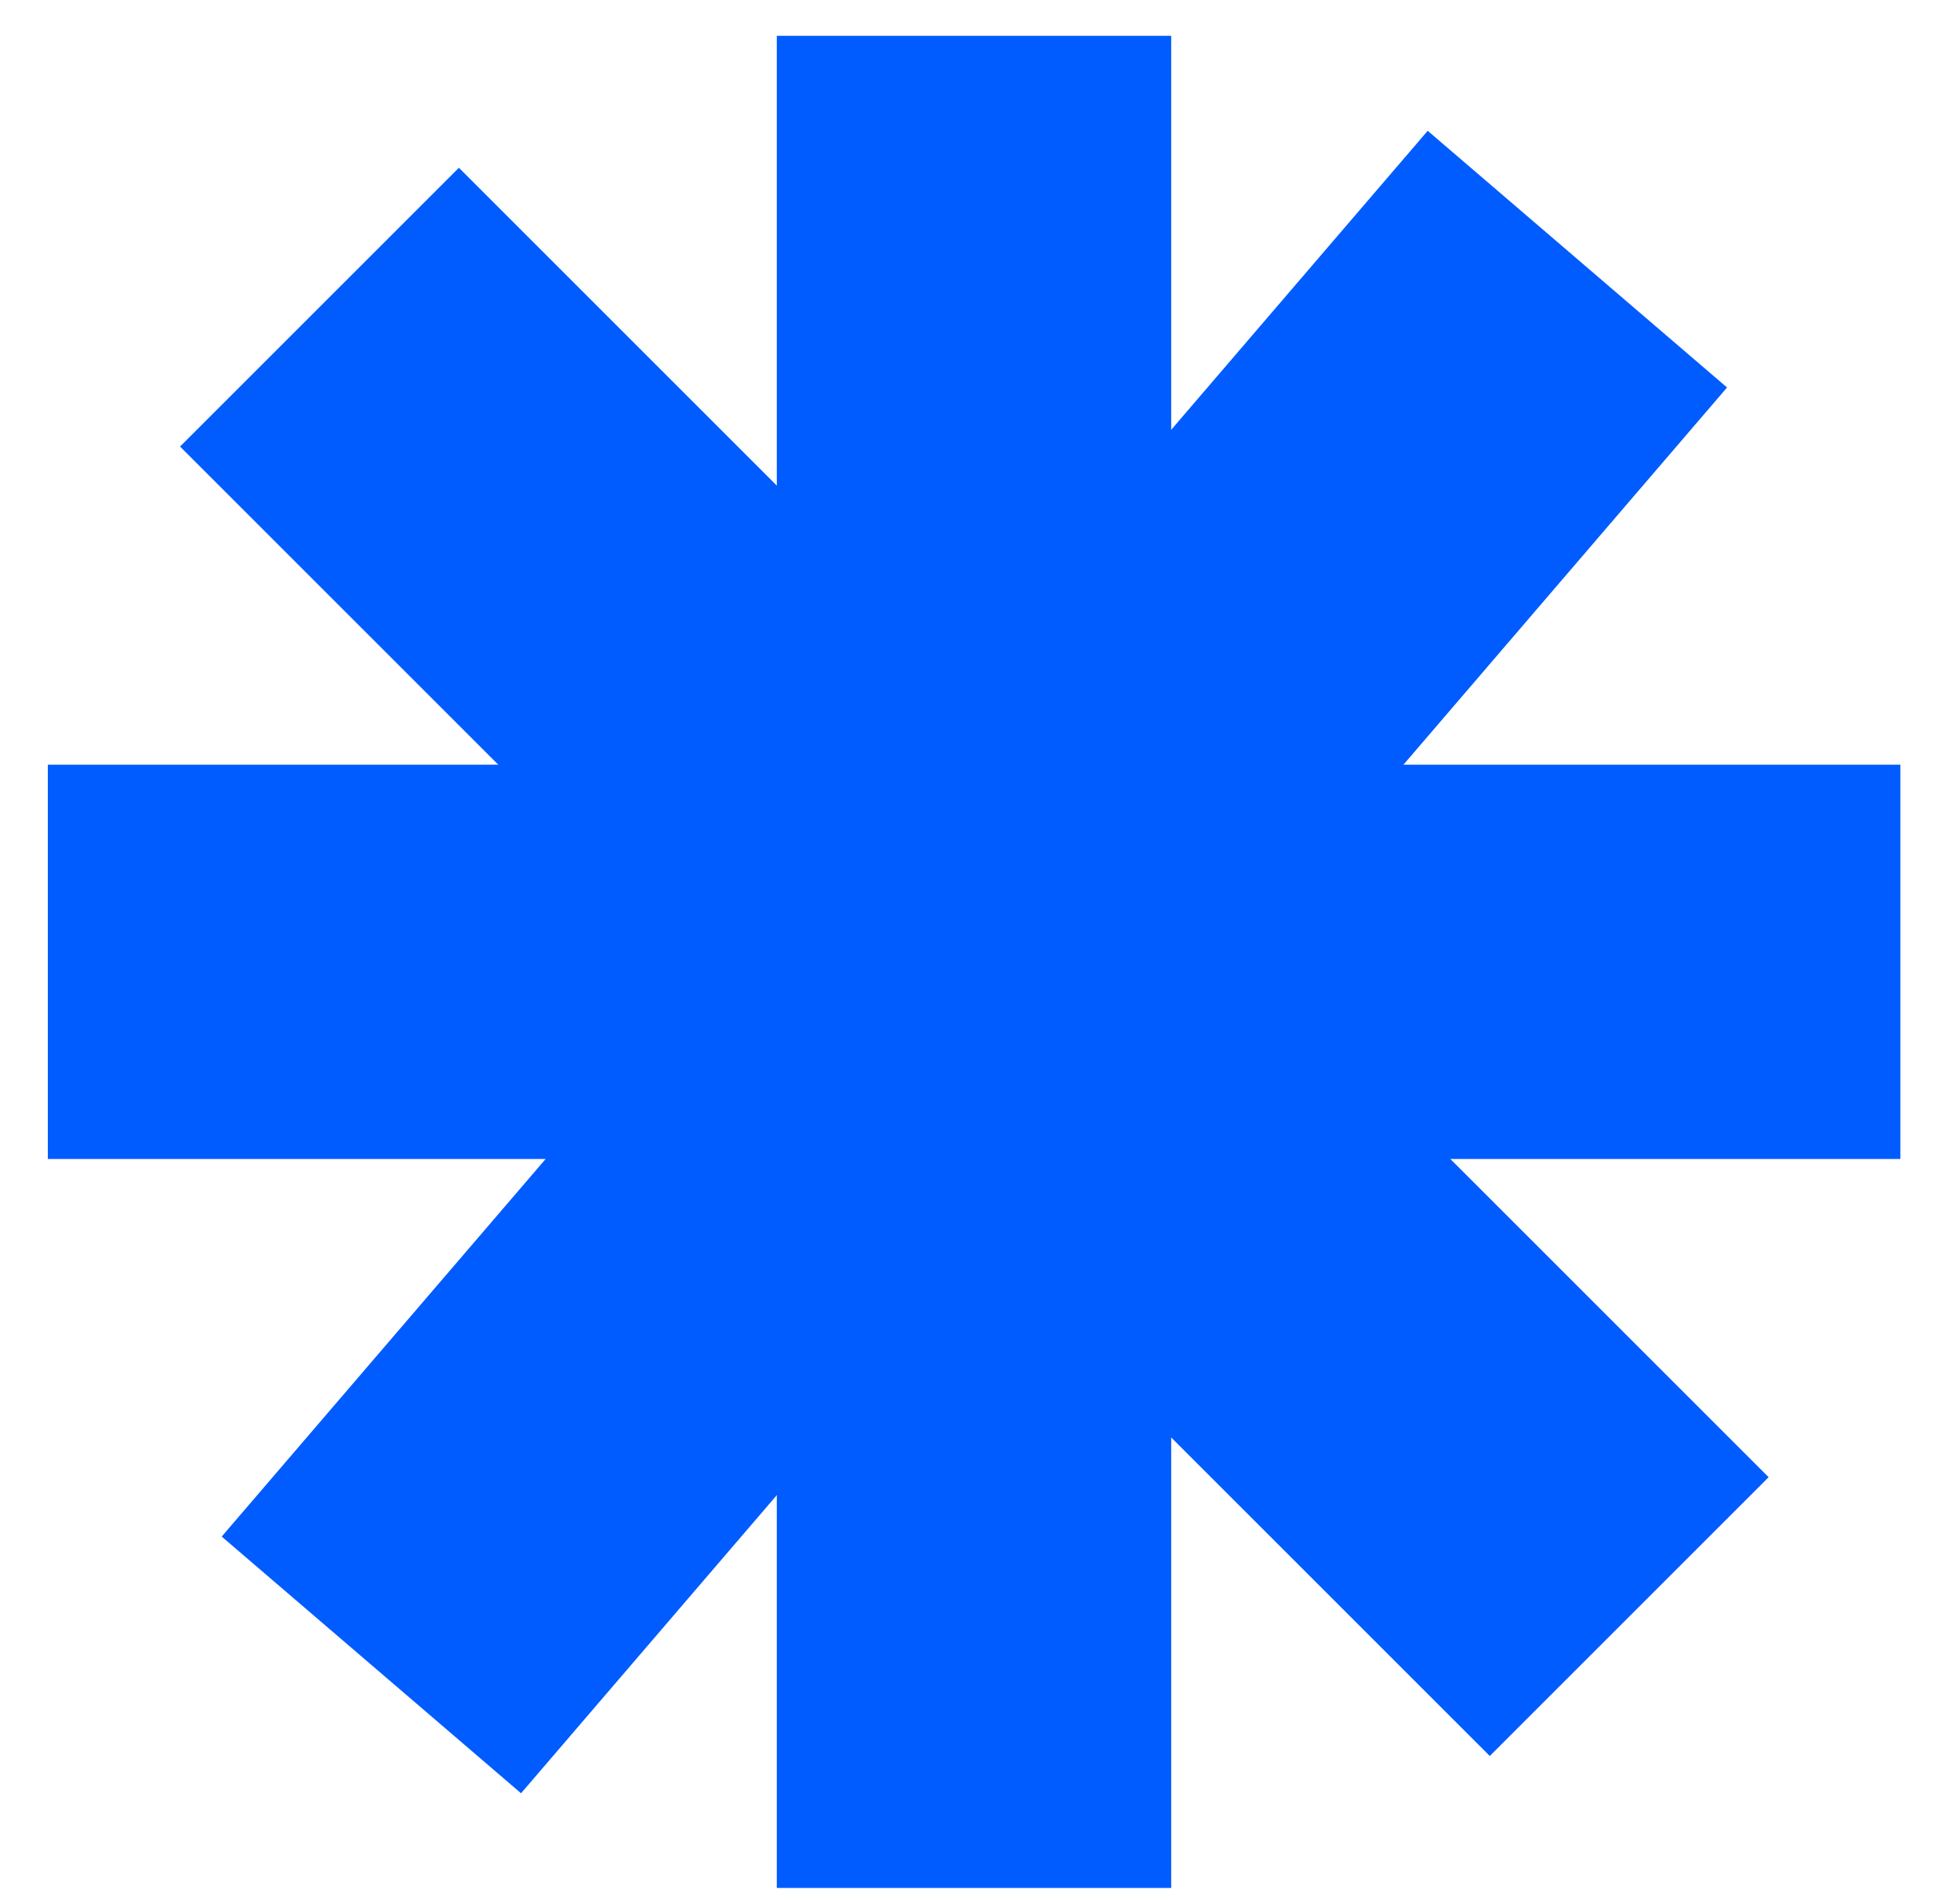<?xml version="1.0" encoding="utf-8"?>
<!-- Generator: Adobe Illustrator 27.7.0, SVG Export Plug-In . SVG Version: 6.00 Build 0)  -->
<svg version="1.0" id="Layer_1" xmlns="http://www.w3.org/2000/svg" xmlns:xlink="http://www.w3.org/1999/xlink" x="0px" y="0px"
	 viewBox="0 0 101.23 98.15" style="enable-background:new 0 0 101.23 98.15;" xml:space="preserve">
<g>
	<rect x="40.12" y="1.85" style="fill:#005CFF;" width="20.37" height="95.68"/>
	
		<rect x="40.12" y="1.85" transform="matrix(-1.836970e-16 1 -1 -1.836970e-16 100 -0.617)" style="fill:#005CFF;" width="20.37" height="95.68"/>
	
		<rect x="40.12" y="1.85" transform="matrix(-0.707 0.707 -0.707 -0.707 121.019 49.255)" style="fill:#005CFF;" width="20.37" height="95.68"/>
	
		<rect x="40.12" y="1.85" transform="matrix(-0.759 -0.651 0.651 -0.759 56.158 120.161)" style="fill:#005CFF;" width="20.37" height="95.68"/>
</g>
</svg>
